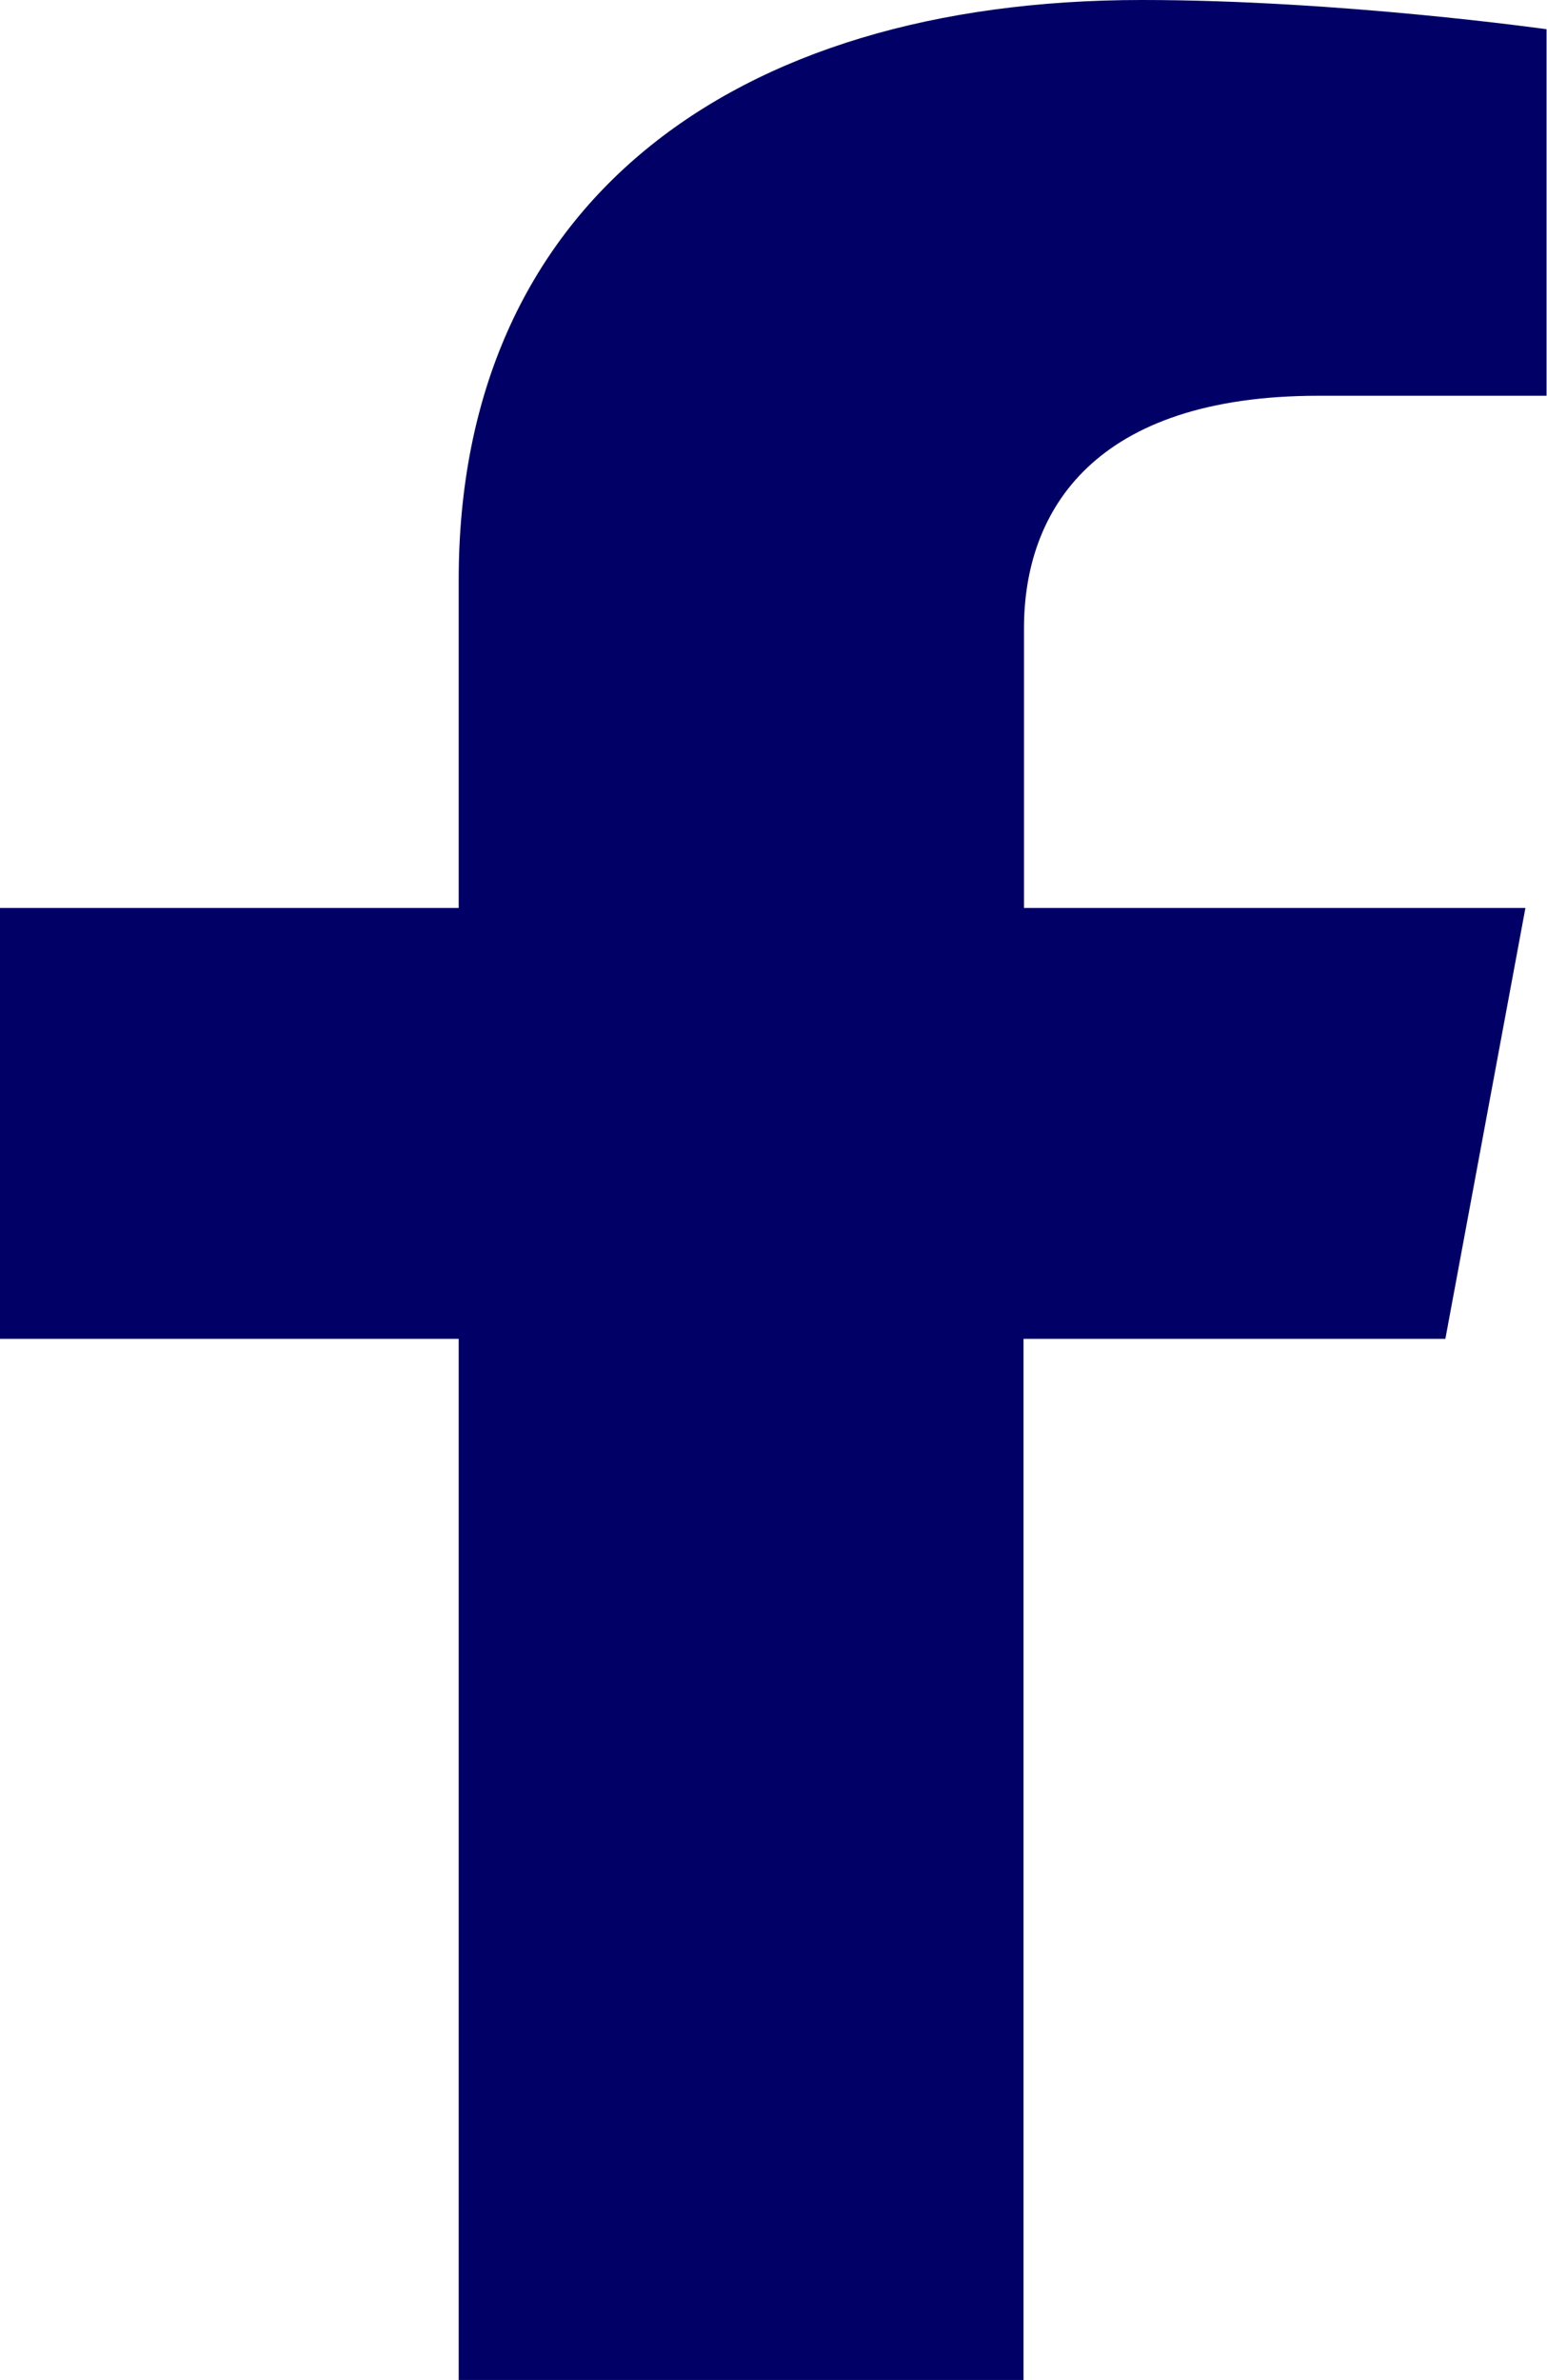 <?xml version="1.0" encoding="UTF-8"?>
<!DOCTYPE svg PUBLIC "-//W3C//DTD SVG 1.1//EN" "http://www.w3.org/Graphics/SVG/1.1/DTD/svg11.dtd">
<!-- Creator: CorelDRAW -->
<svg xmlns="http://www.w3.org/2000/svg" xml:space="preserve" width="3.44mm" height="5.292mm" style="shape-rendering:geometricPrecision; text-rendering:geometricPrecision; image-rendering:optimizeQuality; fill-rule:evenodd; clip-rule:evenodd"
viewBox="0 0 3.44 5.292"
 xmlns:xlink="http://www.w3.org/1999/xlink">
 <defs>
  <style type="text/css">
   <![CDATA[
    .fil0 {fill:#000066}
   ]]>
  </style>
 </defs>
 <g id="Capa_x0020_1">
  <path class="fil0" d="M3.214 2.977l0.178 -0.958 -1.115 0 0 -0.622c0,-0.262 0.156,-0.517 0.655,-0.517l0.507 0 0 -0.815c0,0 -0.46,-0.065 -0.9,-0.065 -0.918,0 -1.519,0.459 -1.519,1.289l0 0.73 -1.021 0 0 0.958 1.021 0 0 2.315 1.256 0 0 -2.315 0.937 0z"/>
 </g>
</svg>
